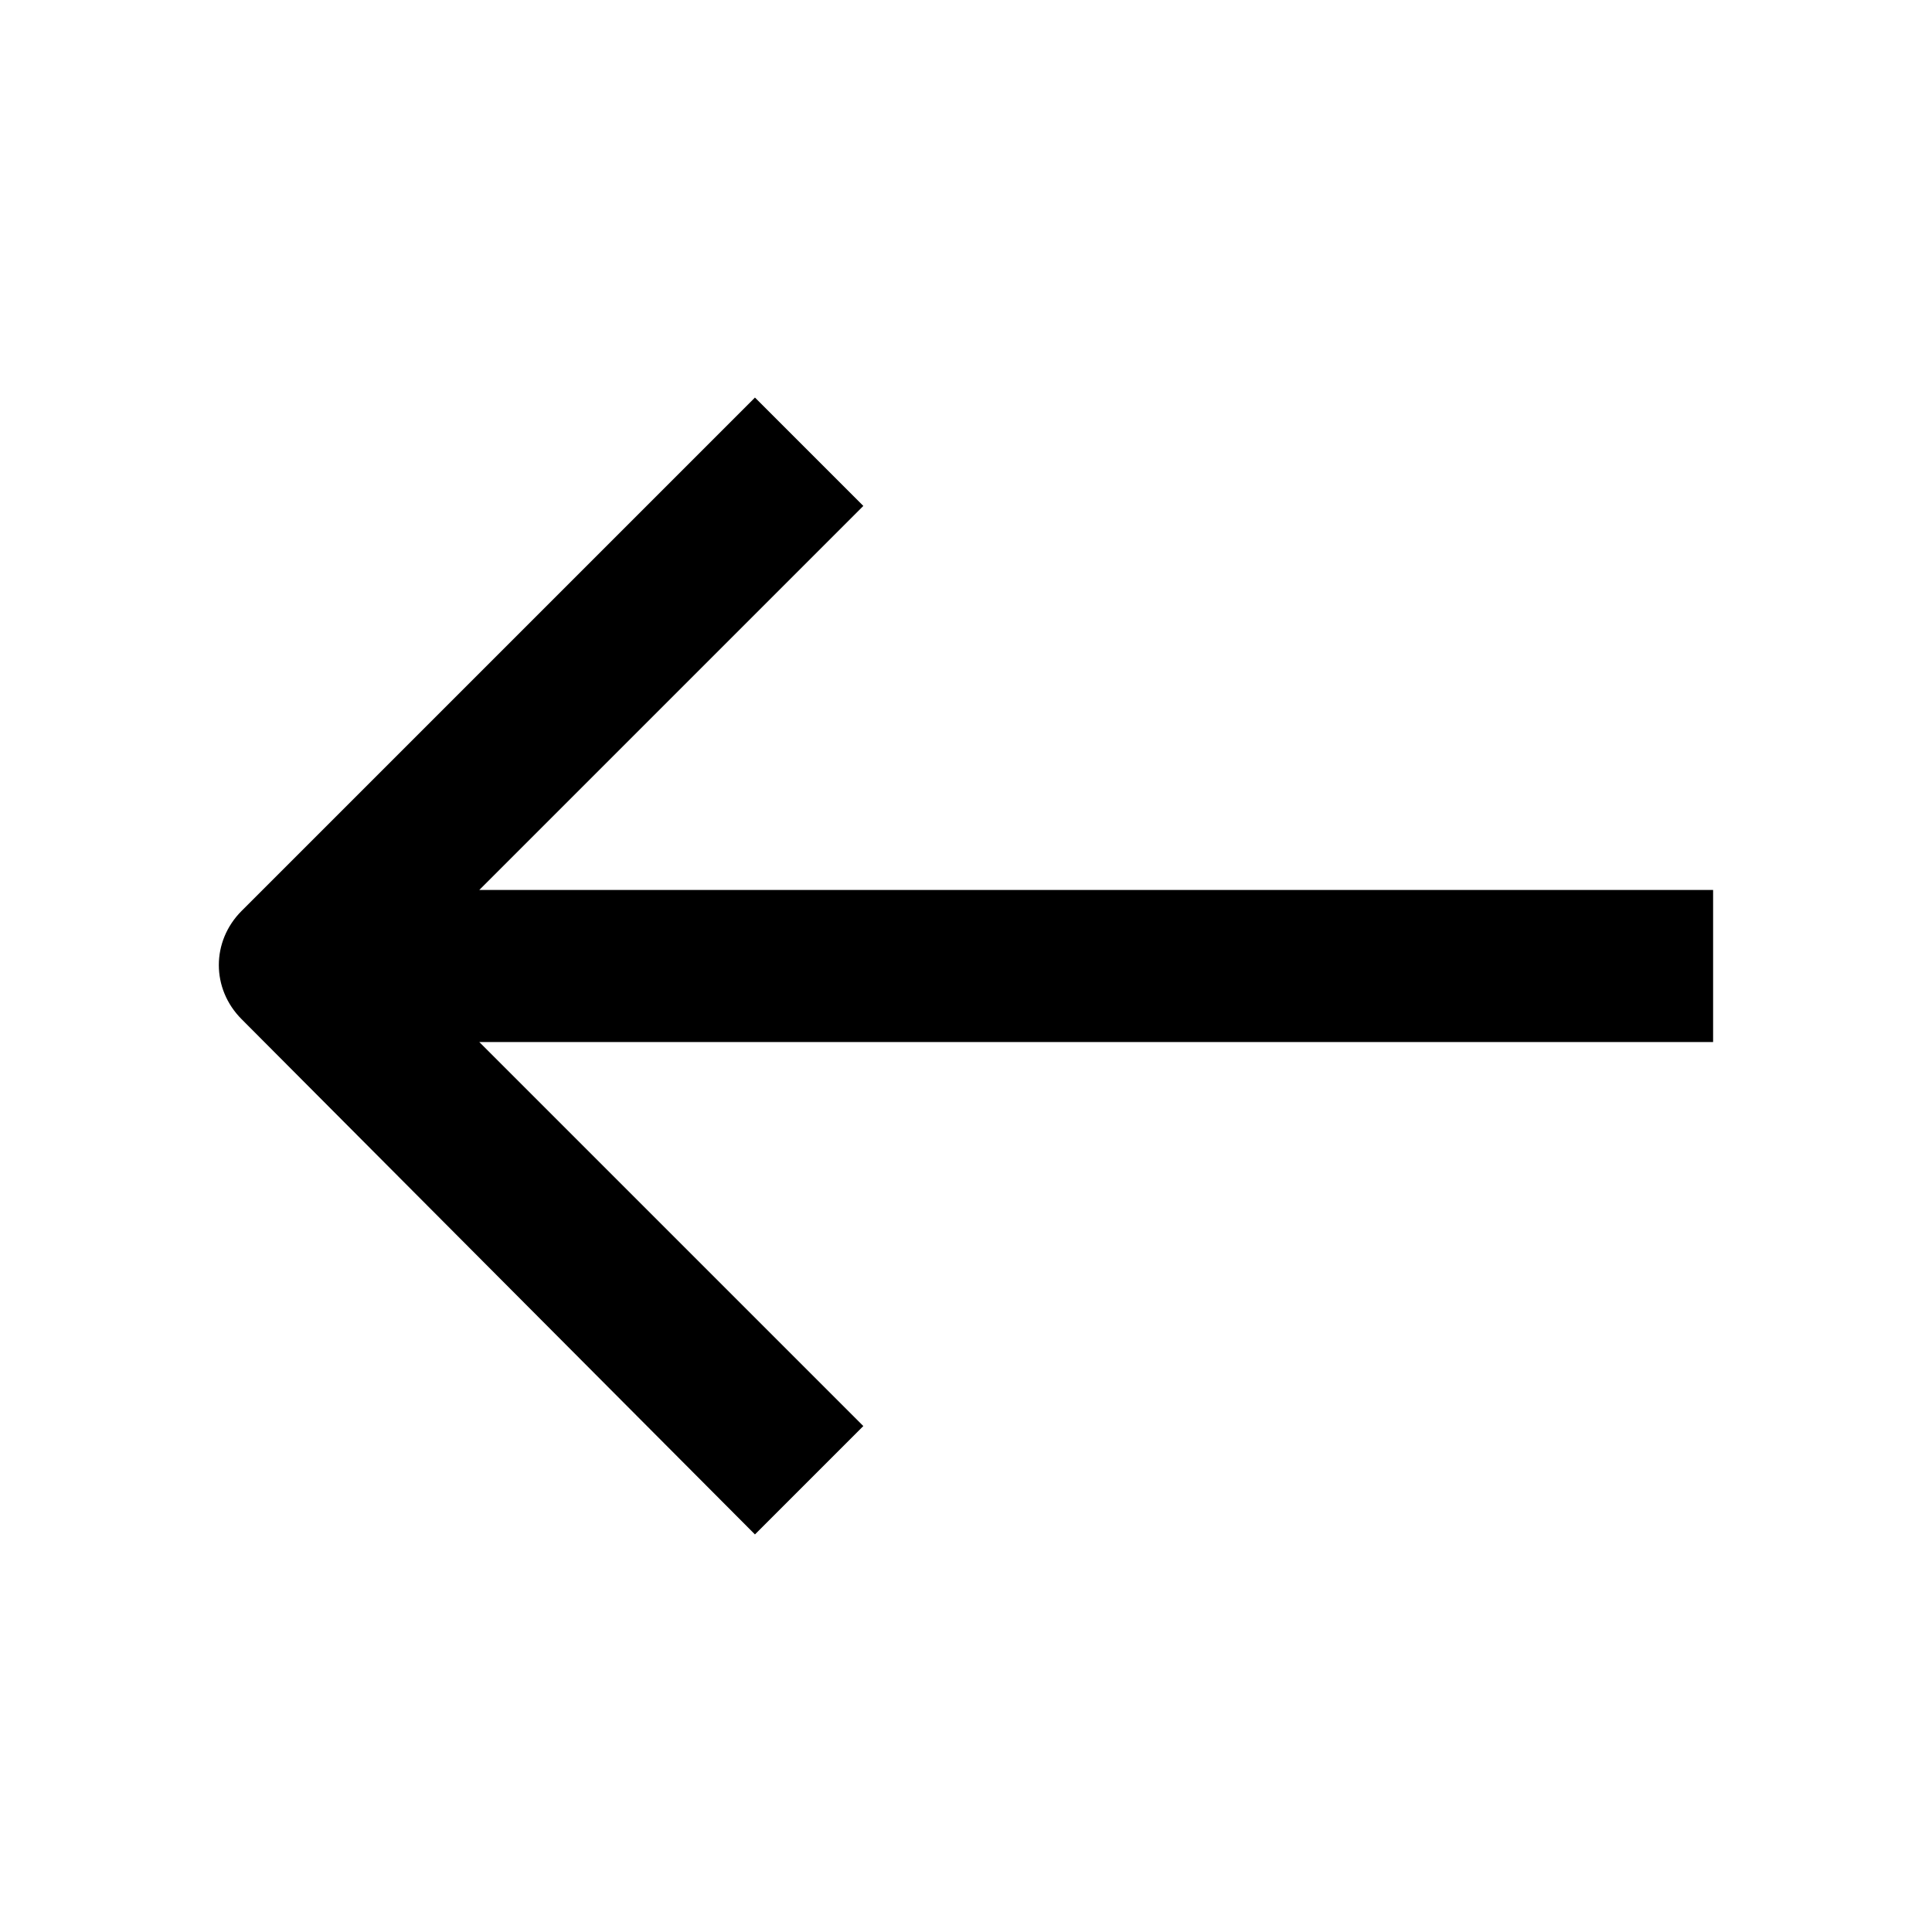 <?xml version="1.0" encoding="UTF-8"?>
<!-- Uploaded to: ICON Repo, www.iconrepo.com, Generator: ICON Repo Mixer Tools -->
<svg fill="#000000" width="800px" height="800px" version="1.1" viewBox="144 144 512 512" xmlns="http://www.w3.org/2000/svg">
 <path d="m344.07 550.64 28.719-28.719-101.77-101.77h326.97v-40.305h-326.97l101.77-101.77-28.719-28.719-136.03 136.03c-8.062 8.062-8.062 20.656 0 28.719z"/>
</svg>